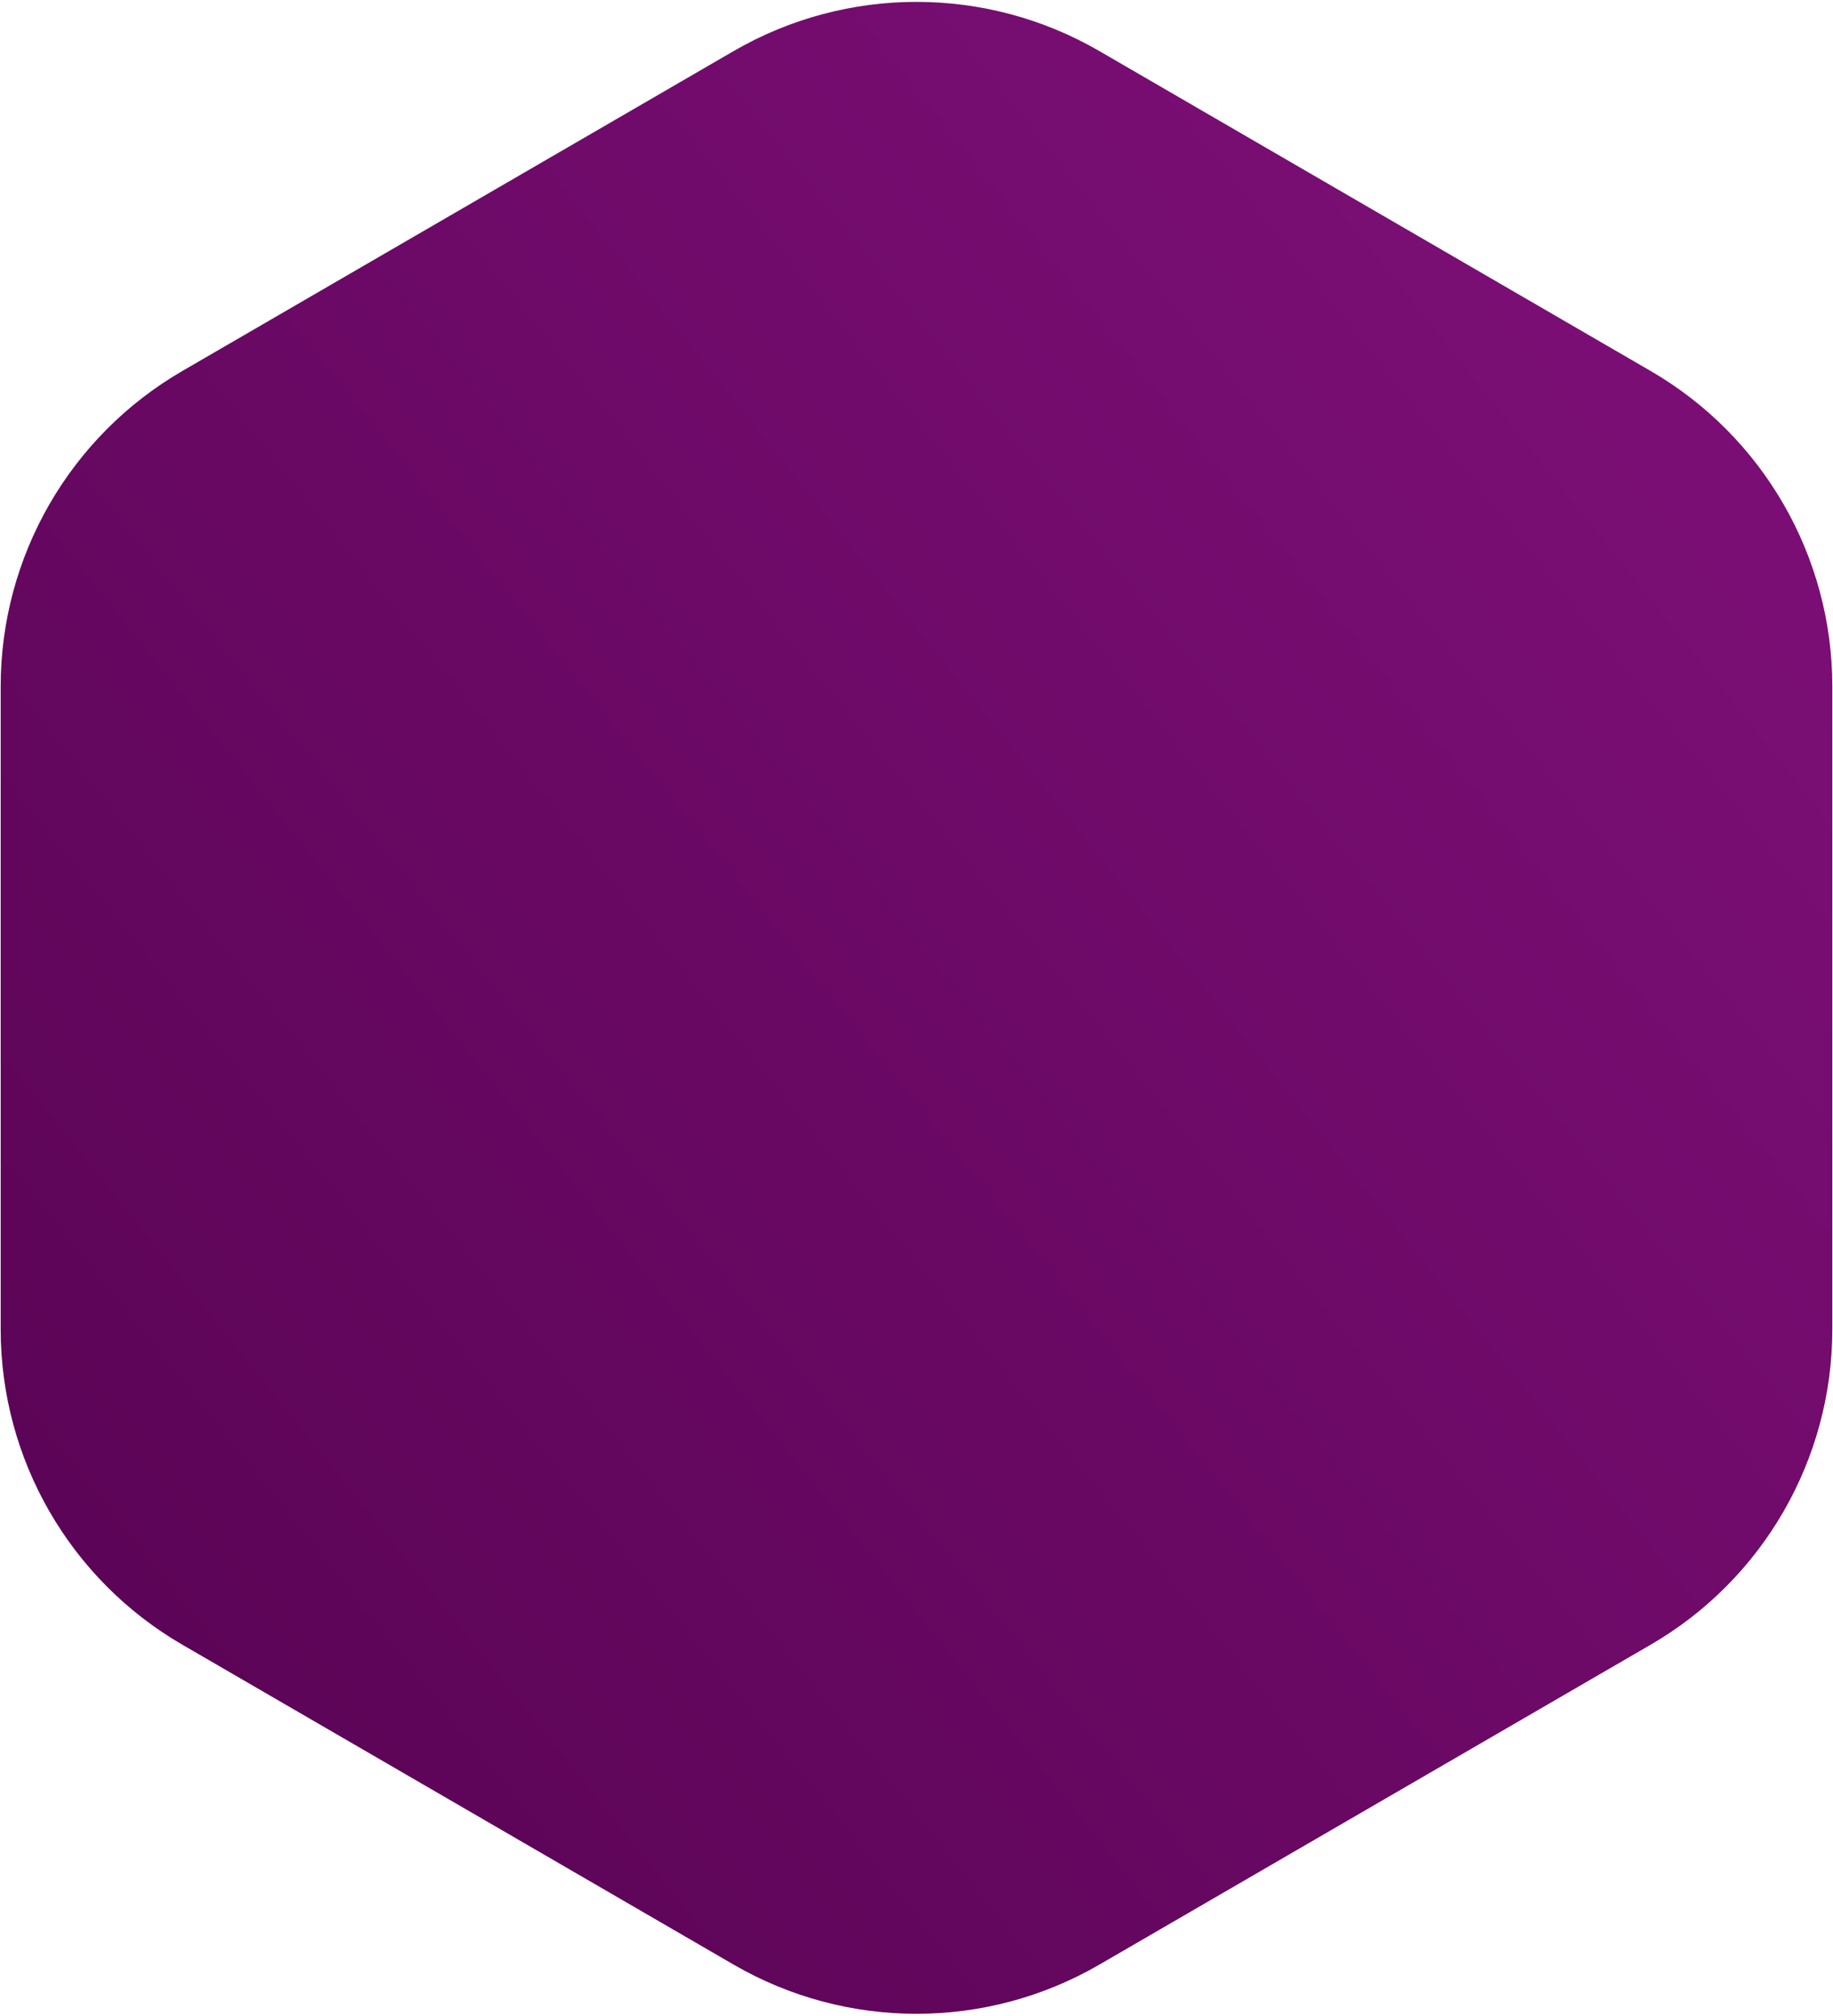 <?xml version="1.0" encoding="UTF-8"?> <svg xmlns="http://www.w3.org/2000/svg" width="533" height="586" viewBox="0 0 533 586" fill="none"> <path d="M213.307 14.861C246.201 -4.223 286.799 -4.223 319.694 14.861L479.996 107.863C512.684 126.828 532.803 161.76 532.803 199.55V386.45C532.803 424.24 512.684 459.172 479.996 478.137L319.694 571.139C286.799 590.223 246.201 590.223 213.306 571.139L53.004 478.137C20.316 459.172 0.197 424.24 0.197 386.45V199.55C0.197 161.76 20.316 126.828 53.004 107.863L213.307 14.861Z" fill="url(#paint0_linear)"></path> <defs> <linearGradient id="paint0_linear" x1="54.431" y1="602" x2="544.052" y2="210.086" gradientUnits="userSpaceOnUse"> <stop stop-color="#580353"></stop> <stop offset="1" stop-color="#7A0E74"></stop> </linearGradient> </defs> </svg> 